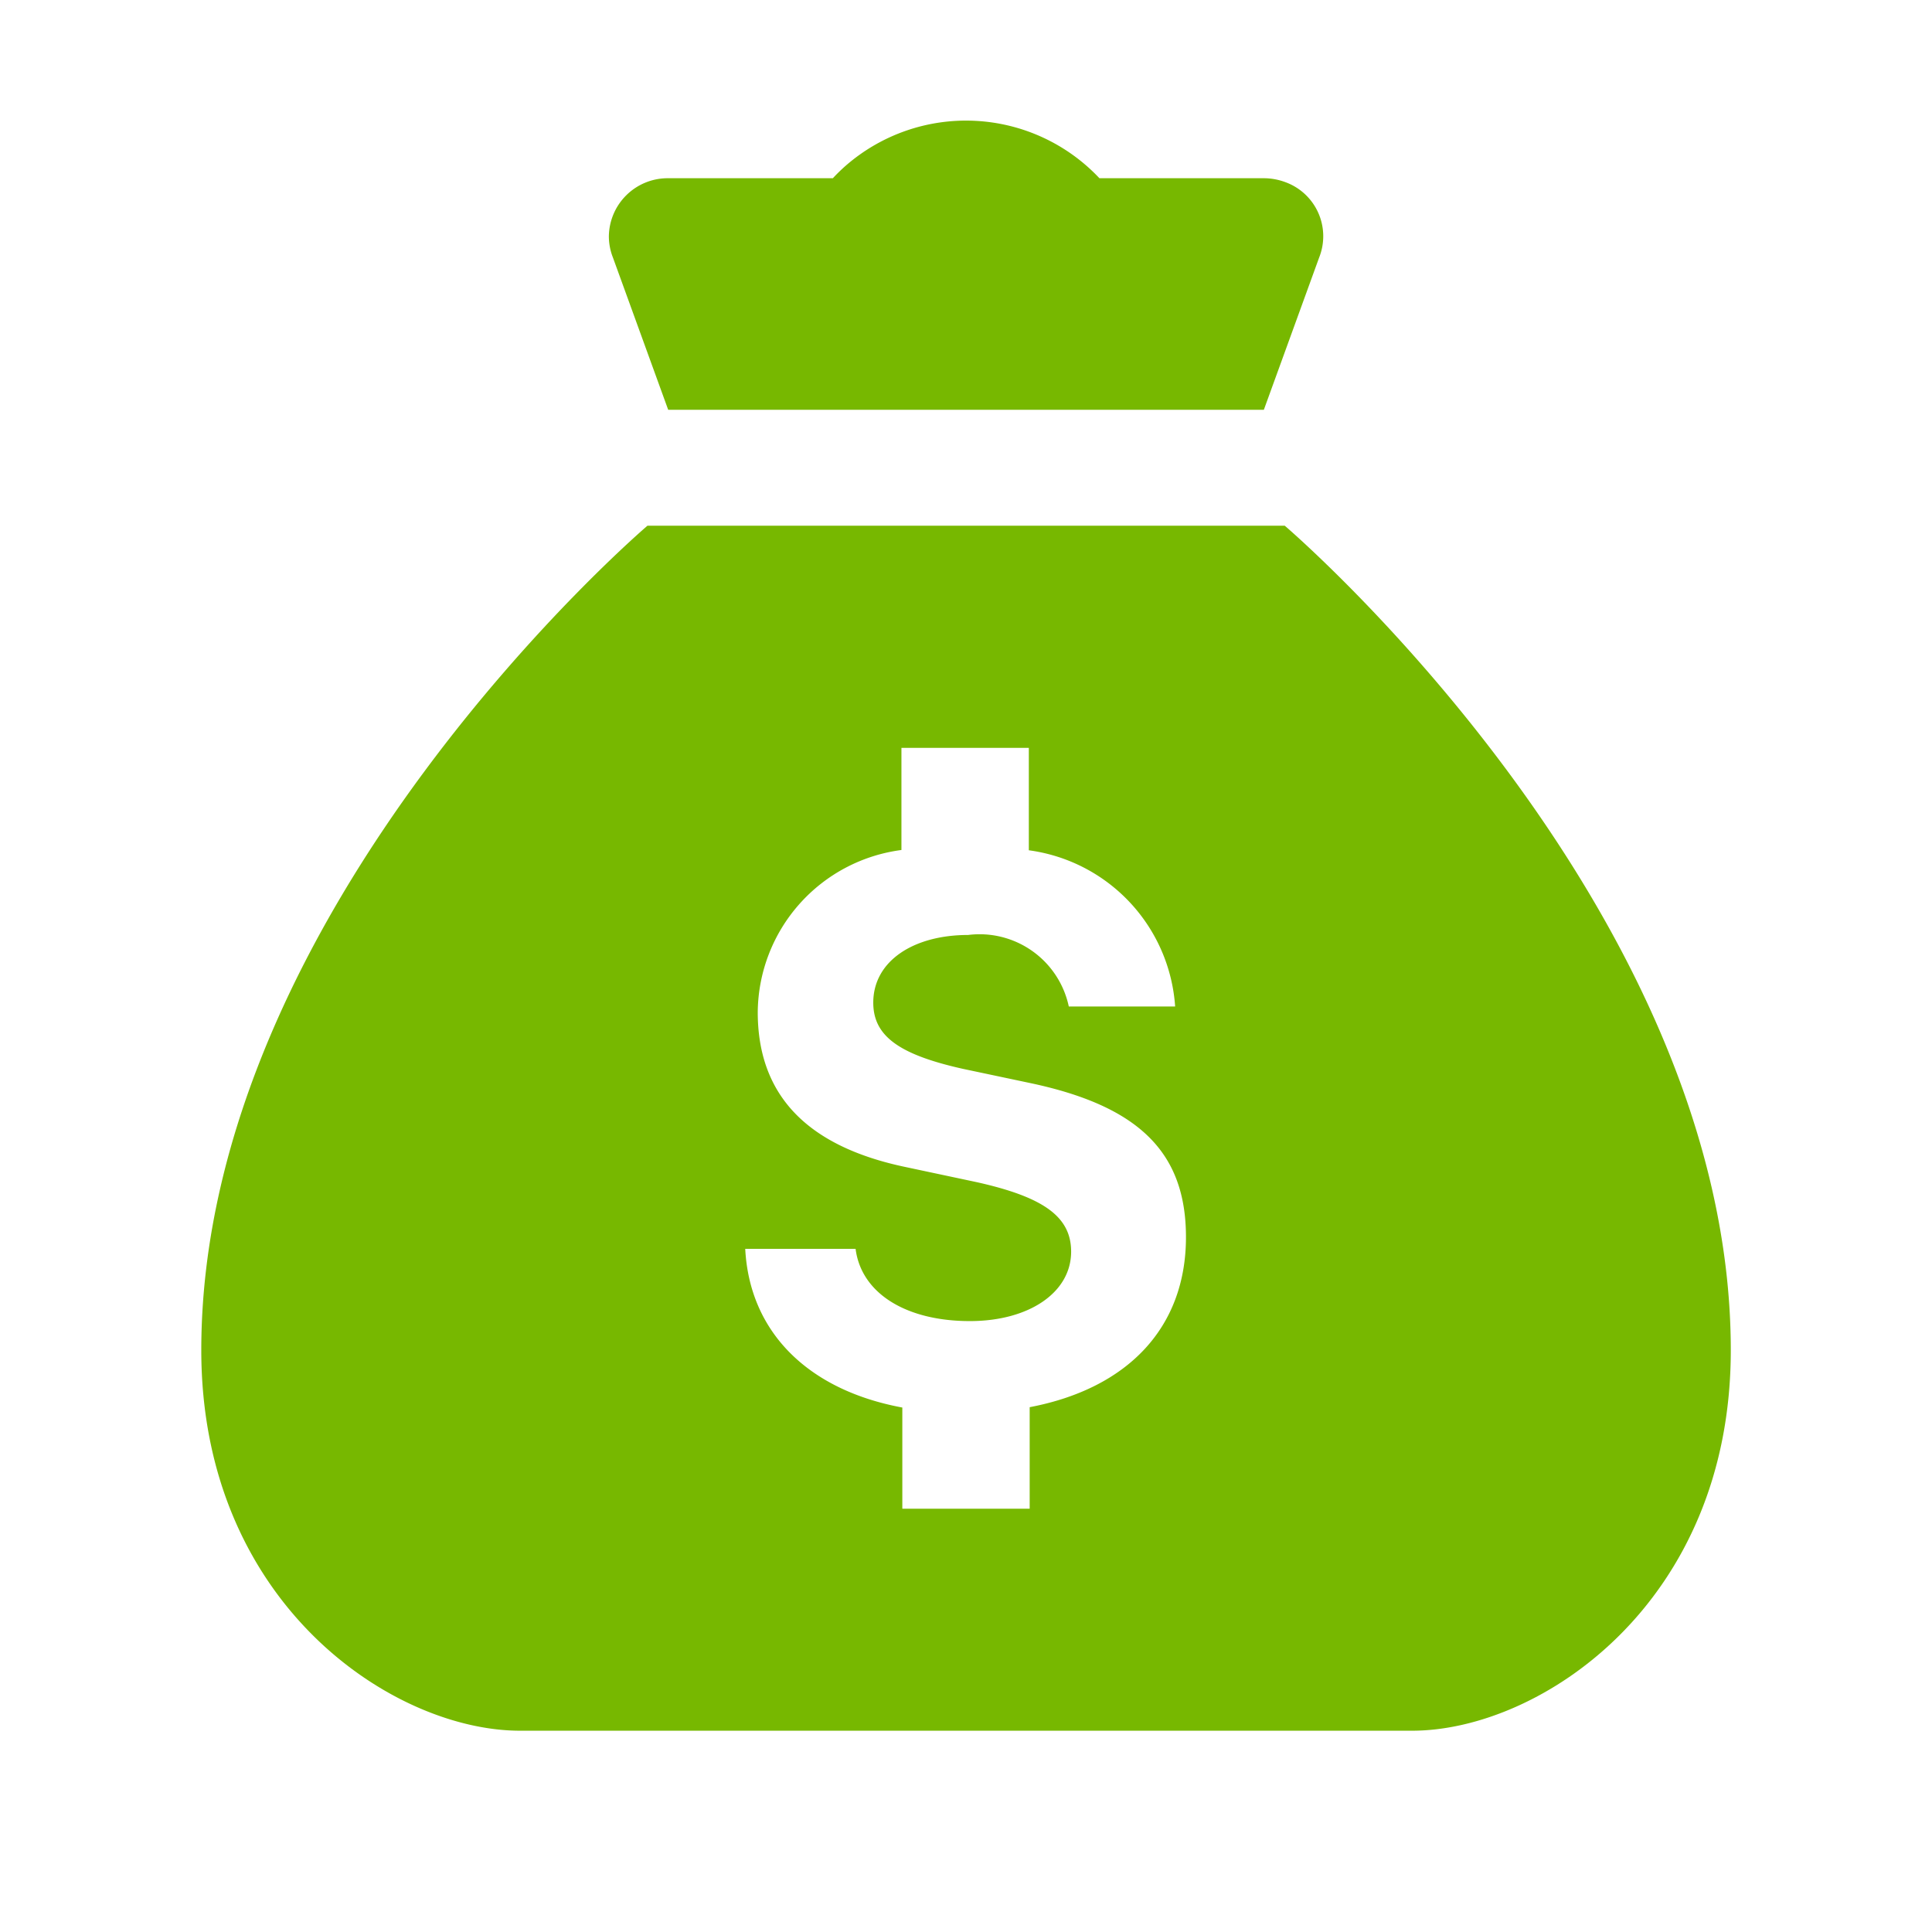 <svg id="icon-value-pack" xmlns="http://www.w3.org/2000/svg" width="48" height="48" viewBox="0 0 48 48">
  <rect id="bg" width="48" height="48" fill="none"/>
  <path id="icon" d="M3028.383,797c-3.15,0-7.917-3.154-7.917-9.454,0-11.03,11.085-20.484,11.085-20.484h15.833s11.082,9.454,11.082,20.484c0,6.3-4.752,9.454-7.916,9.454Zm9.5-8.032v2.516h3.164v-2.522l0,0c2.427-.461,3.883-1.969,3.883-4.225,0-2.11-1.175-3.265-3.9-3.834l-1.633-.345c-1.591-.354-2.236-.815-2.236-1.647,0-1.026.988-1.681,2.358-1.681a2.266,2.266,0,0,1,2.5,1.777h2.642a4.205,4.205,0,0,0-3.635-3.881v-2.544h-3.165v2.537a4.1,4.1,0,0,0-3.57,4.028c0,2.056,1.215,3.337,3.684,3.851l1.764.375c1.664.372,2.338.863,2.338,1.725,0,1.014-1.045,1.725-2.516,1.725-1.6,0-2.7-.7-2.839-1.795h-2.742C3034.088,787.108,3035.554,788.54,3037.885,788.971Zm-5.817-24.786-1.374-3.785a1.443,1.443,0,0,1-.1-.521,1.462,1.462,0,0,1,1.477-1.447h4.088a4.4,4.4,0,0,1,.323-.314,4.55,4.55,0,0,1,6.3.314h4.086a1.539,1.539,0,0,1,.54.1,1.429,1.429,0,0,1,.833,1.87l-1.374,3.783Z" transform="translate(-3015.465 -754.001)" fill="#77b800" stroke="rgba(0,0,0,0)" stroke-width="1"/>
</svg>
